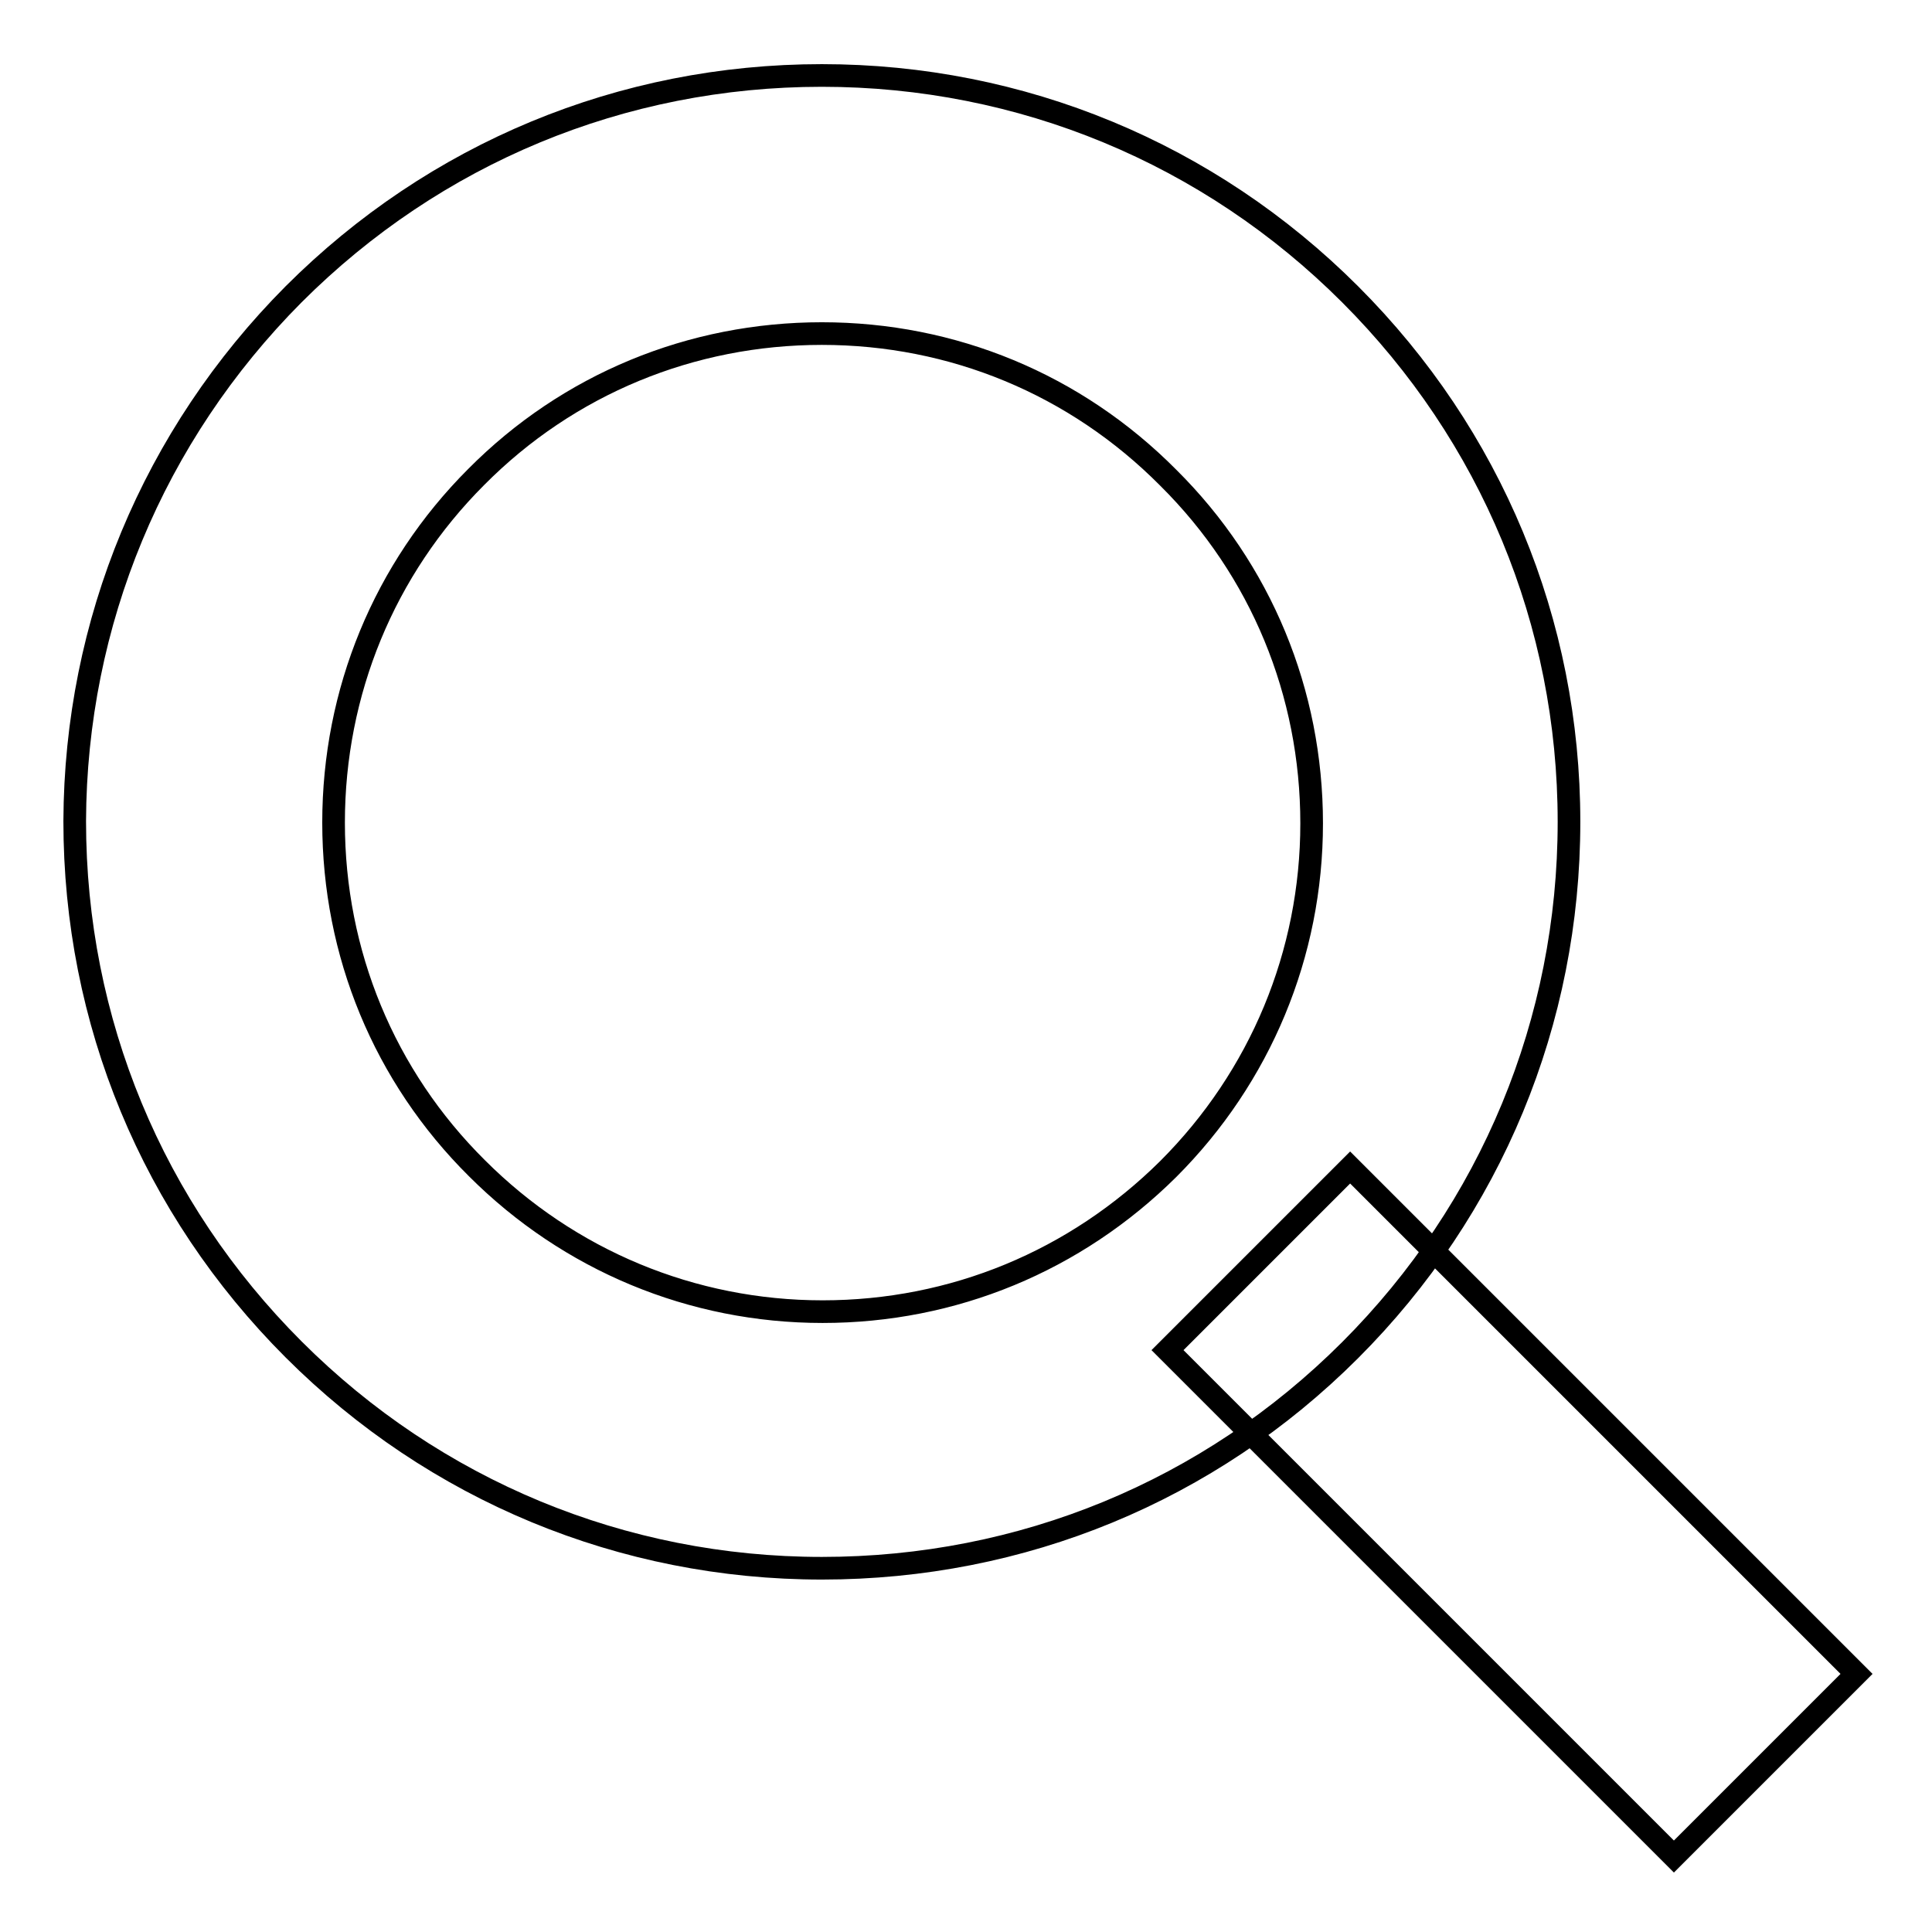 <?xml version="1.0" encoding="utf-8"?>
<!-- Svg Vector Icons : http://www.onlinewebfonts.com/icon -->
<!DOCTYPE svg PUBLIC "-//W3C//DTD SVG 1.1//EN" "http://www.w3.org/Graphics/SVG/1.1/DTD/svg11.dtd">
<svg version="1.1" xmlns="http://www.w3.org/2000/svg" xmlns:xlink="http://www.w3.org/1999/xlink" x="0px" y="0px" viewBox="0 0 256 256" enable-background="new 0 0 256 256" xml:space="preserve">
<g> <path stroke-width="3" fill-opacity="0" stroke="#000000"  d="M108.9,207.8c-26.4,0-51.3-10.3-70-29c-18.7-18.7-29-43.5-29-70C10,82.5,20.3,57.7,38.9,39 c18.7-18.7,43.5-29,70-29c26.4,0,51.3,10.3,70,29c18.7,18.7,29,43.5,29,69.9c0,26.4-10.3,51.3-29,70 C160.2,197.6,135.4,207.8,108.9,207.8z M108.9,44.2c-17.3,0-33.6,6.7-45.8,19c-12.2,12.2-18.9,28.5-18.9,45.8 c0,17.3,6.7,33.6,19,45.8c12.2,12.2,28.5,19,45.8,19c17.3,0,33.5-6.7,45.8-18.9c12.2-12.2,19-28.5,19-45.8c0-17.3-6.7-33.6-19-45.8 C142.5,50.9,126.2,44.2,108.9,44.2z M178.9,154.7l67.1,67.1L221.8,246l-67.1-67.1L178.9,154.7z"/></g>
</svg>